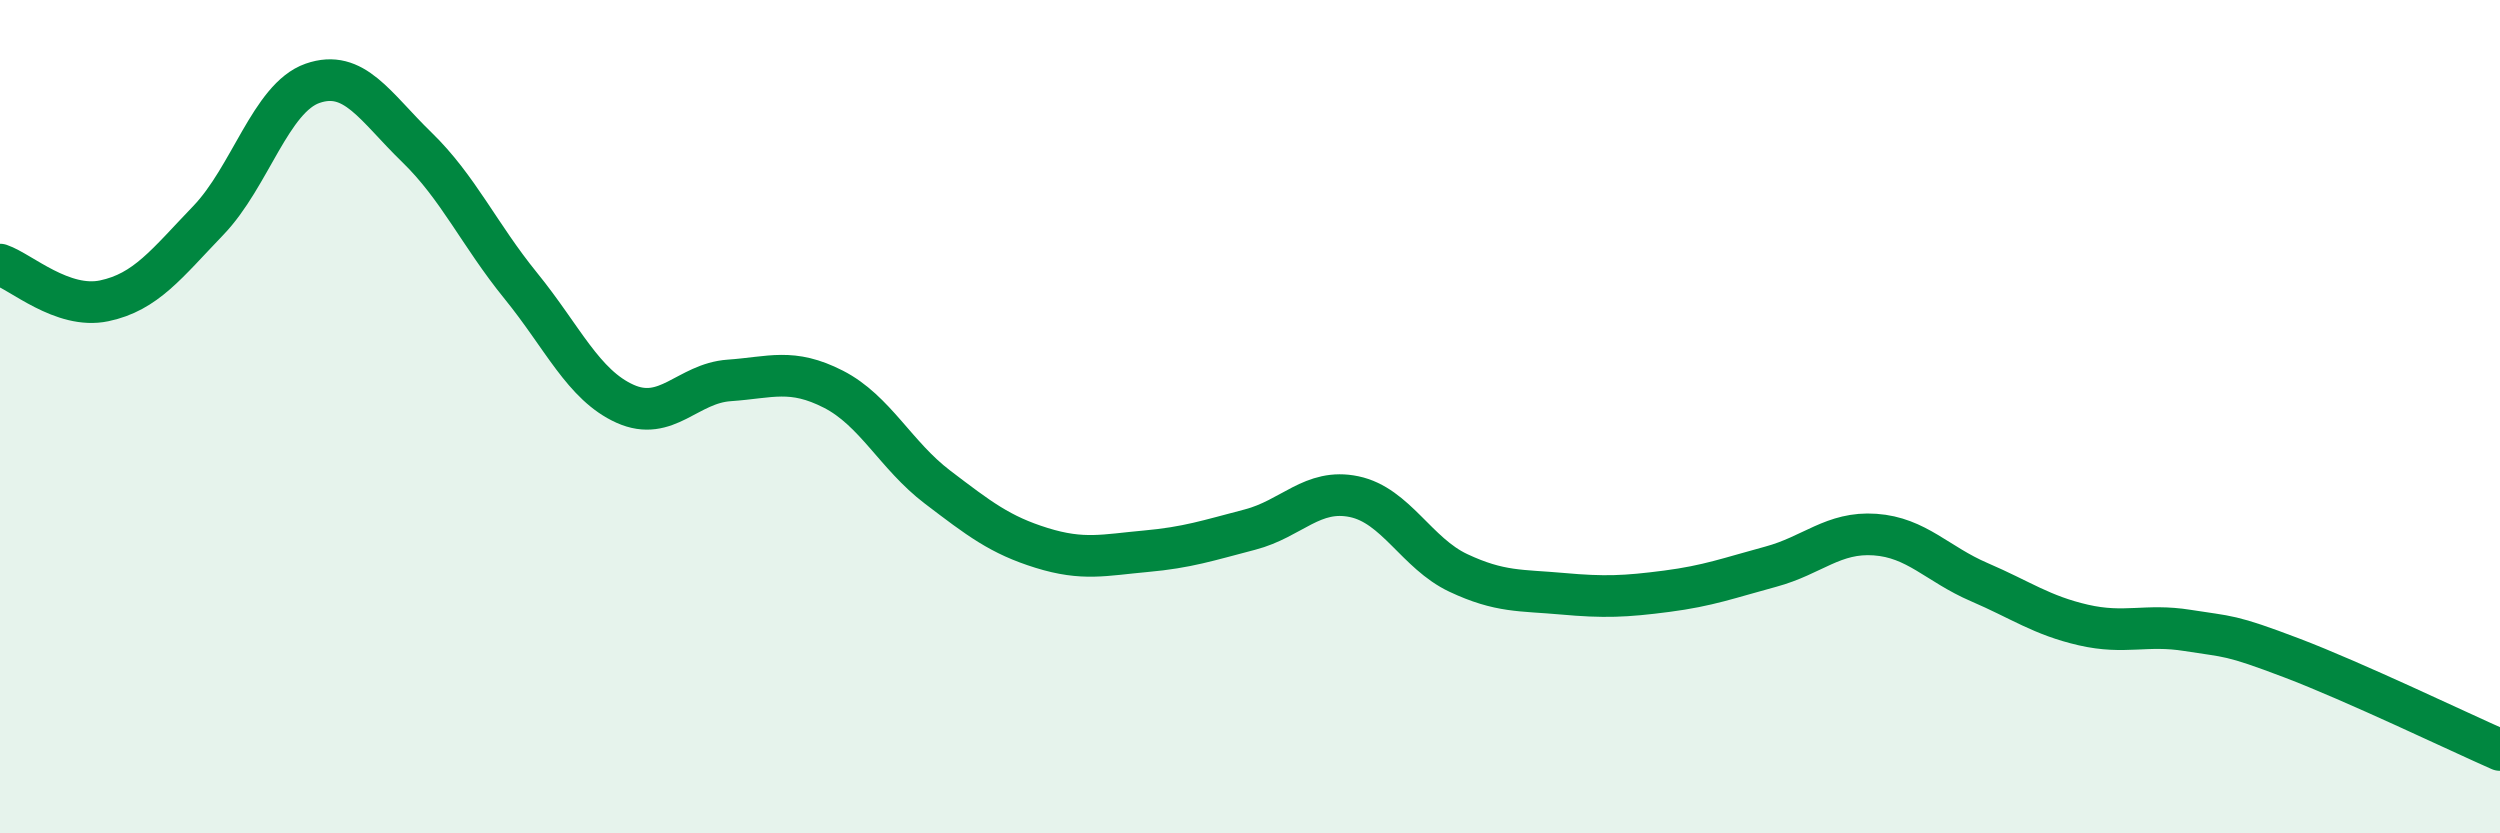 
    <svg width="60" height="20" viewBox="0 0 60 20" xmlns="http://www.w3.org/2000/svg">
      <path
        d="M 0,6.35 C 0.5,6.52 1.5,7.43 2.5,7.22 C 3.5,7.01 4,6.33 5,5.29 C 6,4.25 6.5,2.35 7.5,2 C 8.5,1.65 9,2.56 10,3.53 C 11,4.5 11.5,5.63 12.5,6.86 C 13.5,8.09 14,9.24 15,9.69 C 16,10.14 16.5,9.2 17.5,9.13 C 18.5,9.06 19,8.83 20,9.34 C 21,9.85 21.5,10.93 22.5,11.69 C 23.5,12.45 24,12.84 25,13.15 C 26,13.46 26.5,13.32 27.5,13.23 C 28.5,13.14 29,12.97 30,12.71 C 31,12.45 31.5,11.71 32.5,11.92 C 33.5,12.13 34,13.28 35,13.75 C 36,14.22 36.5,14.16 37.5,14.25 C 38.5,14.34 39,14.32 40,14.19 C 41,14.06 41.5,13.87 42.5,13.6 C 43.5,13.33 44,12.76 45,12.83 C 46,12.9 46.5,13.54 47.5,13.97 C 48.5,14.4 49,14.77 50,15 C 51,15.23 51.5,14.97 52.5,15.13 C 53.5,15.29 53.5,15.22 55,15.79 C 56.5,16.36 59,17.56 60,18L60 20L0 20Z"
        fill="#008740"
        opacity="0.1"
        stroke-linecap="round"
        stroke-linejoin="round"
      />
      <path
        d="M 0,6.35 C 0.5,6.52 1.5,7.43 2.5,7.22 C 3.5,7.01 4,6.33 5,5.29 C 6,4.25 6.5,2.35 7.5,2 C 8.5,1.65 9,2.56 10,3.53 C 11,4.5 11.5,5.63 12.5,6.86 C 13.5,8.09 14,9.24 15,9.69 C 16,10.14 16.5,9.2 17.5,9.13 C 18.5,9.06 19,8.83 20,9.34 C 21,9.85 21.5,10.93 22.5,11.69 C 23.5,12.45 24,12.84 25,13.15 C 26,13.46 26.5,13.32 27.5,13.23 C 28.5,13.14 29,12.97 30,12.71 C 31,12.45 31.5,11.71 32.5,11.92 C 33.5,12.13 34,13.28 35,13.75 C 36,14.22 36.5,14.16 37.5,14.25 C 38.5,14.34 39,14.32 40,14.19 C 41,14.06 41.5,13.87 42.5,13.6 C 43.5,13.33 44,12.76 45,12.83 C 46,12.9 46.5,13.54 47.5,13.97 C 48.5,14.4 49,14.77 50,15 C 51,15.23 51.5,14.97 52.5,15.13 C 53.5,15.29 53.5,15.22 55,15.79 C 56.5,16.36 59,17.56 60,18"
        stroke="#008740"
        stroke-width="1"
        fill="none"
        stroke-linecap="round"
        stroke-linejoin="round"
      />
    </svg>
  